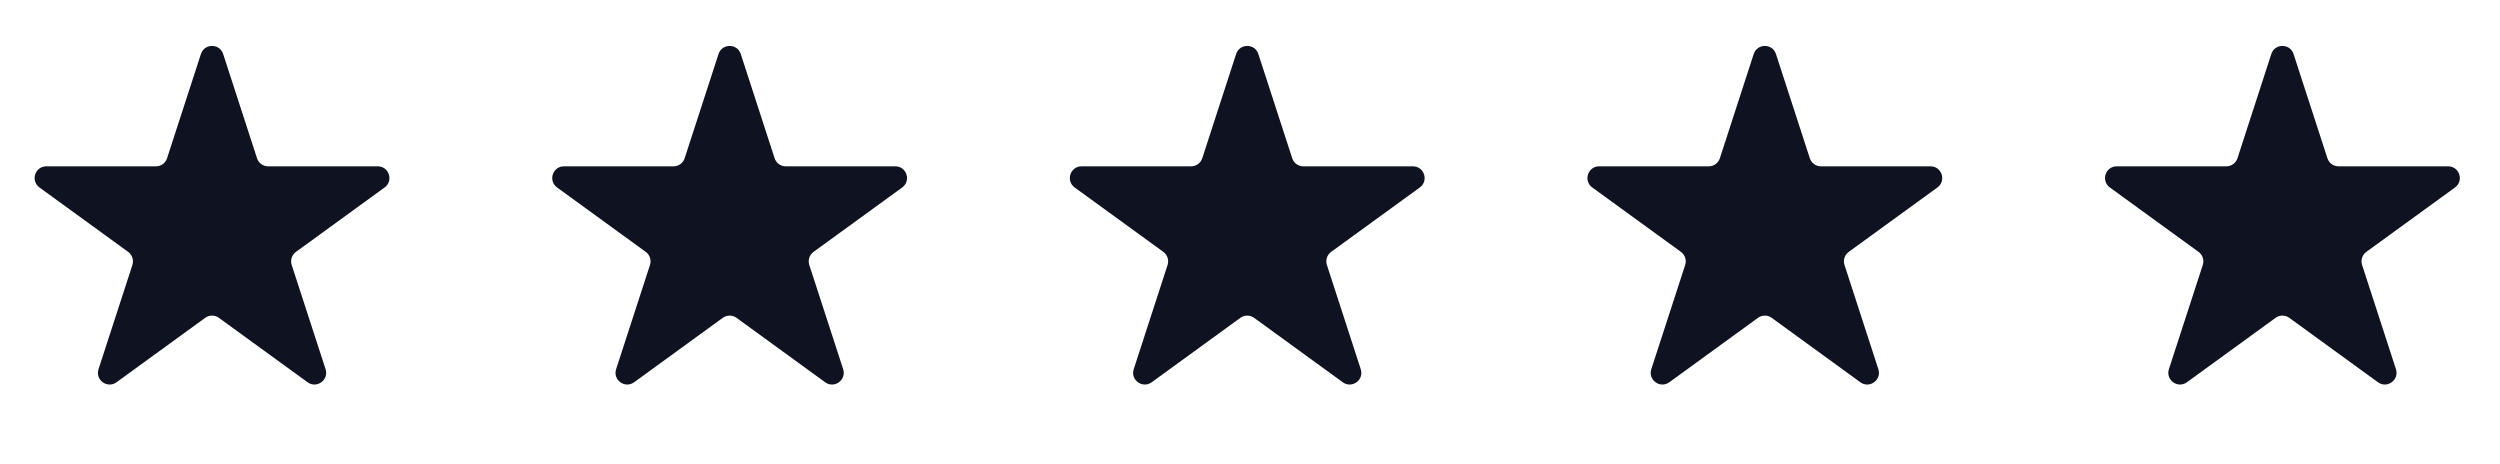 <svg width="124" height="23" viewBox="0 0 124 23" fill="none" xmlns="http://www.w3.org/2000/svg">
<path d="M9.966 2.679C10.139 2.145 10.895 2.145 11.069 2.679L12.748 7.849C12.826 8.088 13.049 8.25 13.3 8.25L18.735 8.25C19.297 8.25 19.531 8.968 19.076 9.299L14.679 12.493C14.476 12.641 14.39 12.903 14.468 13.142L16.148 18.311C16.321 18.846 15.71 19.29 15.256 18.96L10.858 15.765C10.655 15.617 10.38 15.617 10.177 15.765L5.779 18.96C5.325 19.29 4.713 18.846 4.887 18.311L6.567 13.142C6.644 12.903 6.559 12.641 6.356 12.493L1.958 9.299C1.504 8.968 1.737 8.25 2.299 8.25L7.735 8.25C7.986 8.25 8.209 8.088 8.286 7.849L9.966 2.679Z" fill="#0F1221"/>
<path d="M35.639 2.679C35.812 2.145 36.568 2.145 36.742 2.679L38.421 7.849C38.499 8.088 38.721 8.25 38.973 8.25L44.408 8.25C44.97 8.25 45.203 8.968 44.749 9.299L40.352 12.493C40.148 12.641 40.063 12.903 40.141 13.142L41.821 18.311C41.994 18.846 41.383 19.29 40.928 18.96L36.531 15.765C36.328 15.617 36.053 15.617 35.849 15.765L31.452 18.96C30.997 19.29 30.386 18.846 30.56 18.311L32.239 13.142C32.317 12.903 32.232 12.641 32.029 12.493L27.631 9.299C27.177 8.968 27.41 8.25 27.972 8.25L33.408 8.25C33.659 8.25 33.881 8.088 33.959 7.849L35.639 2.679Z" fill="#0F1221"/>
<path d="M61.312 2.679C61.485 2.145 62.241 2.145 62.414 2.679L64.094 7.849C64.172 8.088 64.394 8.25 64.645 8.25L70.081 8.25C70.643 8.25 70.876 8.968 70.422 9.299L66.024 12.493C65.821 12.641 65.736 12.903 65.814 13.142L67.493 18.311C67.667 18.846 67.056 19.29 66.601 18.96L62.204 15.765C62.001 15.617 61.725 15.617 61.522 15.765L57.125 18.96C56.67 19.29 56.059 18.846 56.233 18.311L57.912 13.142C57.99 12.903 57.905 12.641 57.702 12.493L53.304 9.299C52.85 8.968 53.083 8.25 53.645 8.25L59.081 8.25C59.332 8.25 59.554 8.088 59.632 7.849L61.312 2.679Z" fill="#0F1221"/>
<path d="M86.984 2.679C87.158 2.145 87.914 2.145 88.087 2.679L89.767 7.849C89.845 8.088 90.067 8.25 90.318 8.25L95.754 8.25C96.316 8.25 96.549 8.968 96.095 9.299L91.697 12.493C91.494 12.641 91.409 12.903 91.487 13.142L93.166 18.311C93.34 18.846 92.729 19.29 92.274 18.96L87.877 15.765C87.673 15.617 87.398 15.617 87.195 15.765L82.797 18.96C82.343 19.29 81.732 18.846 81.905 18.311L83.585 13.142C83.663 12.903 83.578 12.641 83.374 12.493L78.977 9.299C78.522 8.968 78.756 8.25 79.318 8.25L84.753 8.25C85.004 8.25 85.227 8.088 85.305 7.849L86.984 2.679Z" fill="#0F1221"/>
<path d="M112.657 2.679C112.831 2.145 113.587 2.145 113.76 2.679L115.44 7.849C115.517 8.088 115.74 8.25 115.991 8.25L121.427 8.25C121.989 8.25 122.222 8.968 121.768 9.299L117.37 12.493C117.167 12.641 117.082 12.903 117.16 13.142L118.839 18.311C119.013 18.846 118.401 19.29 117.947 18.96L113.549 15.765C113.346 15.617 113.071 15.617 112.868 15.765L108.47 18.96C108.016 19.29 107.405 18.846 107.578 18.311L109.258 13.142C109.336 12.903 109.251 12.641 109.047 12.493L104.65 9.299C104.195 8.968 104.429 8.25 104.99 8.25L110.426 8.25C110.677 8.25 110.9 8.088 110.978 7.849L112.657 2.679Z" fill="#0F1221"/>
</svg>
